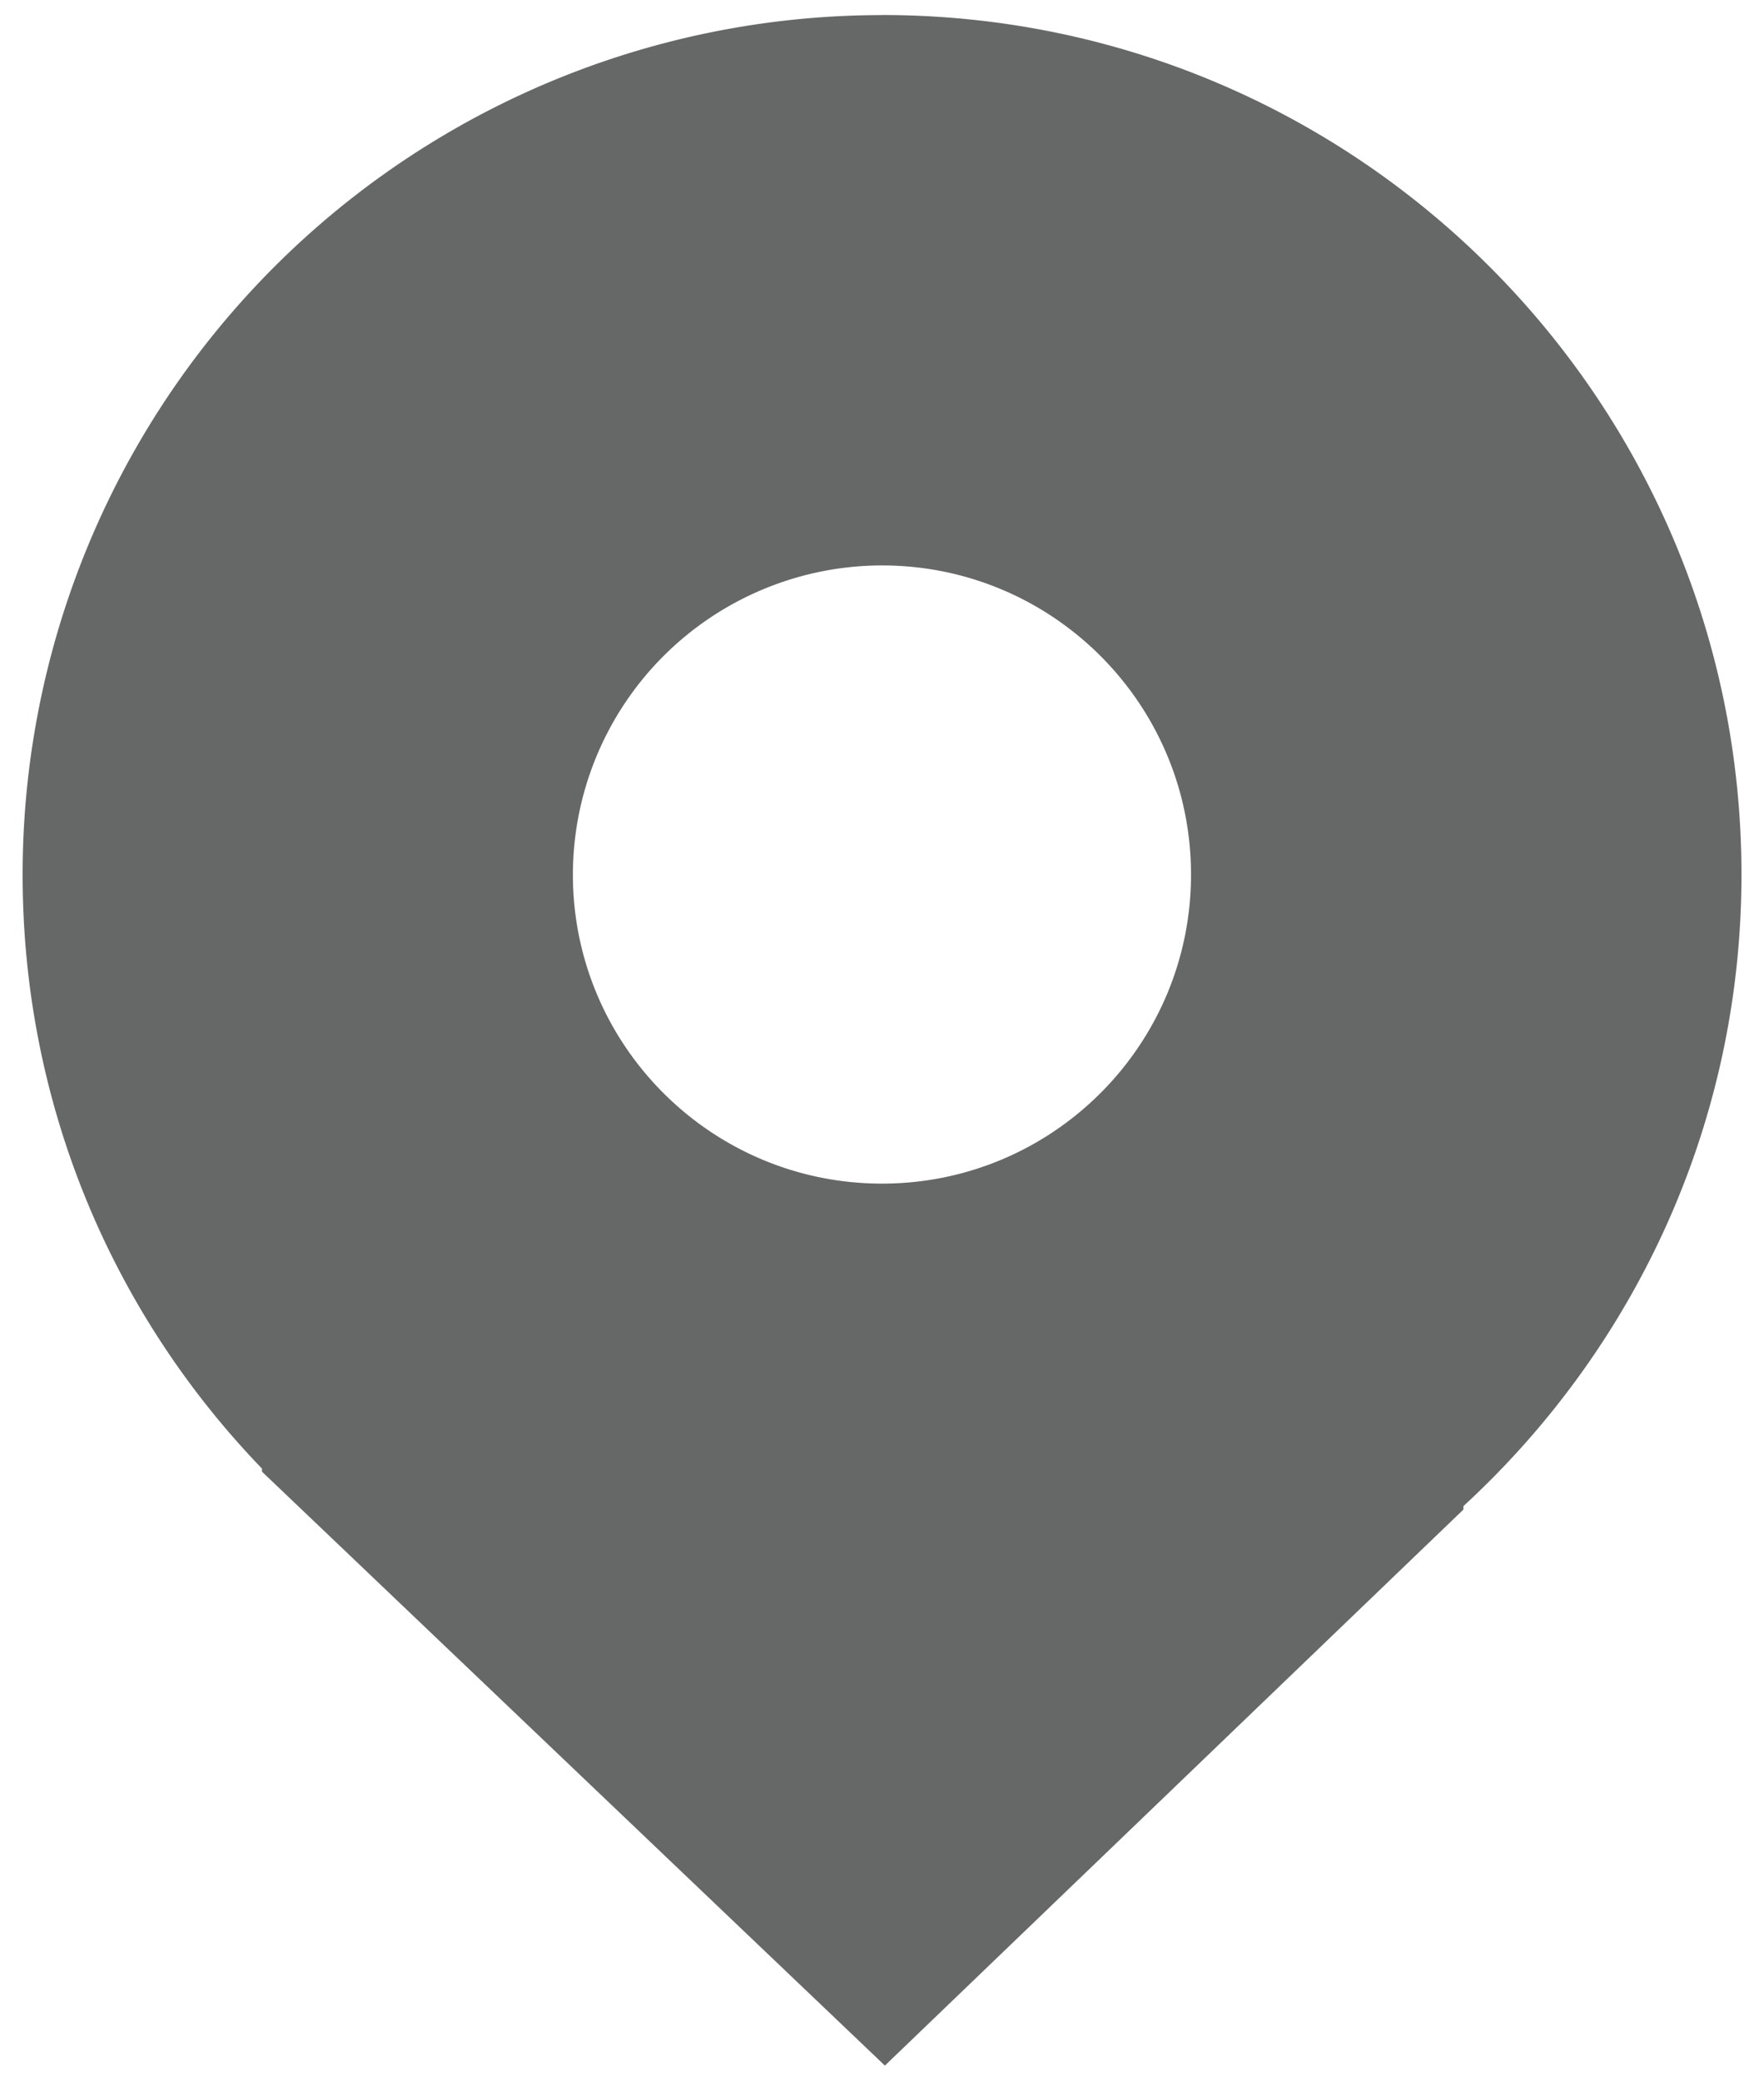 <svg xmlns="http://www.w3.org/2000/svg" width="19.5" height="23" xmlns:v="https://vecta.io/nano"><path fill="#666767" d="M9.75.167a9.5 9.5 0 0 0-9.5 9.5c0 2.55 1 4.86 2.646 6.566v.034l6.886 6.565 6.395-6.146v-.038c1.887-1.736 3.074-4.217 3.074-6.982-.001-5.246-4.255-9.5-9.5-9.5zm0 12.916c-1.887 0-3.417-1.53-3.417-3.416A3.42 3.42 0 0 1 9.75 6.25c1.887 0 3.416 1.53 3.416 3.417s-1.53 3.416-3.416 3.416z"/></svg>